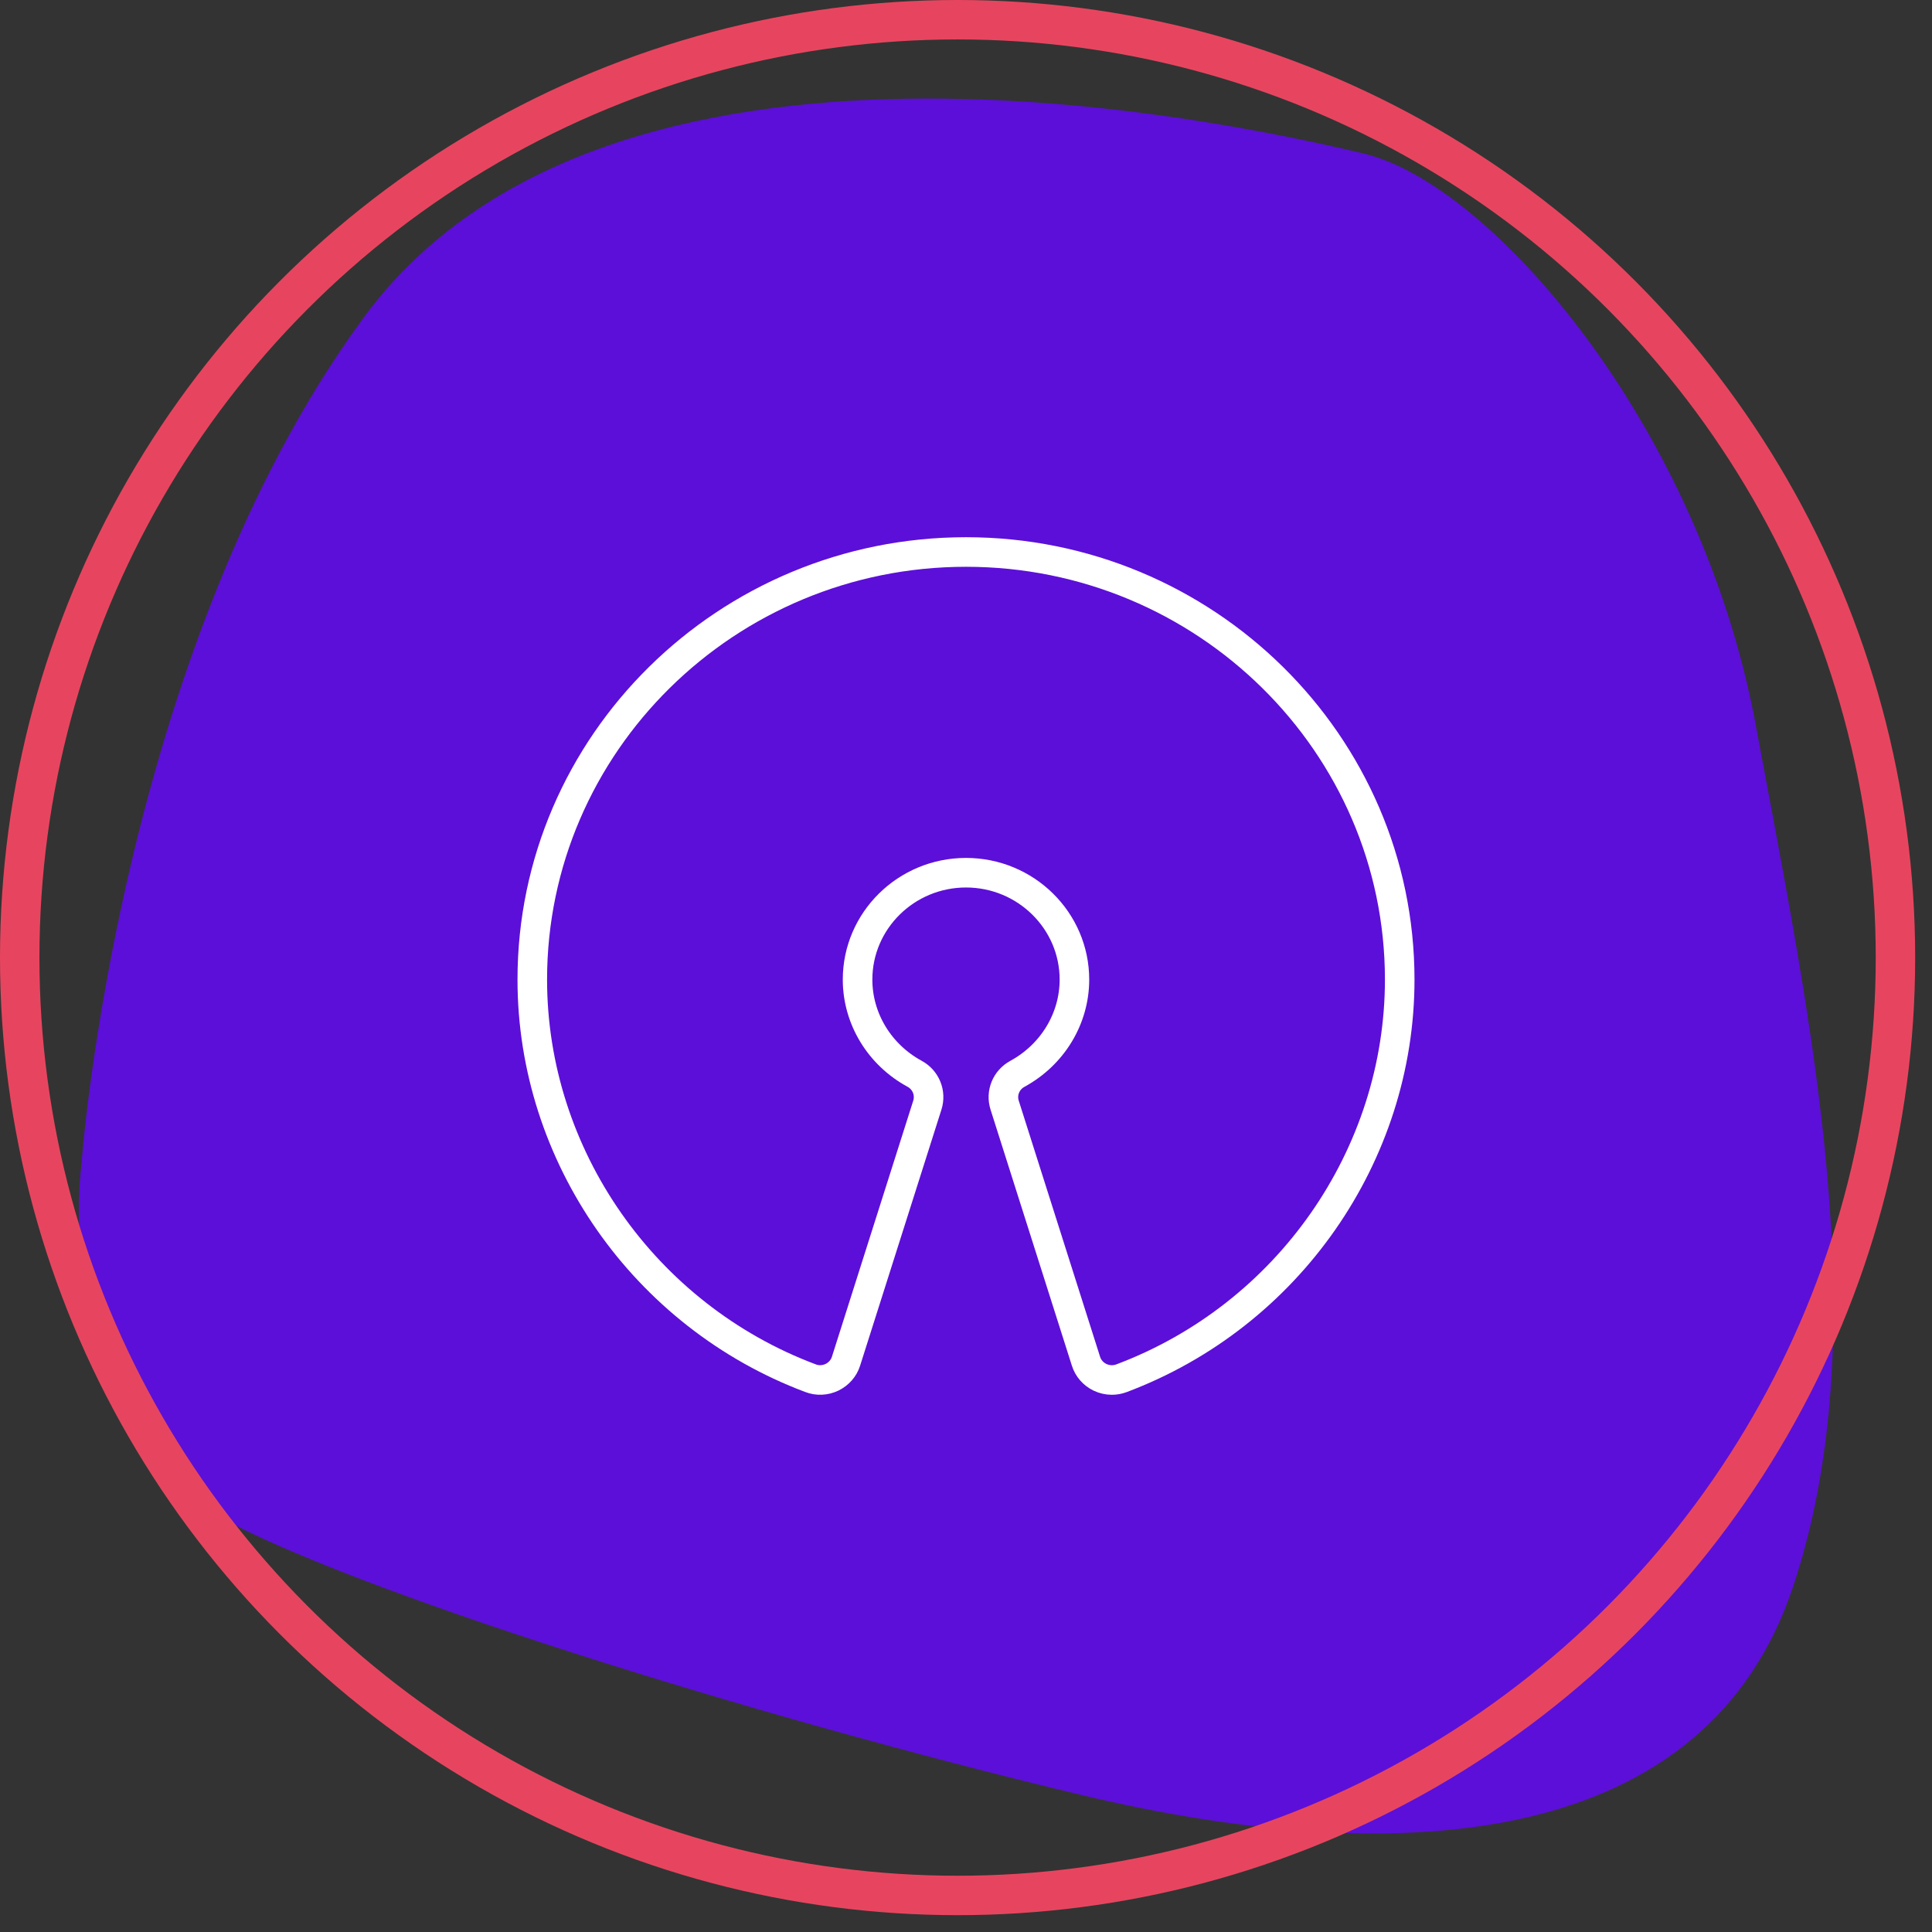<svg xmlns="http://www.w3.org/2000/svg" viewBox="0 0 98 98"><rect x="0" y="0" width="98" height="98" fill="#333333" stroke="none"/><g fill="none" fill-rule="evenodd"><g transform="translate(1 1)"><path d="M17.447,15.109 C29.89,-1.851 61.618,5.241 68.15,6.783 C74.683,8.325 85.259,20.661 88.058,35.771 C90.858,50.882 94.279,66.609 89.925,79.562 C85.57,92.513 70.638,94.056 53.841,90.047 C37.044,86.038 16.514,79.562 9.982,75.861 C3.45,72.16 2.588,62.748 3.138,57.975 C3.138,57.975 5.005,32.07 17.447,15.109 Z" fill="#5C0FD8"/><circle stroke="#E7455F" stroke-width="2" cx="47.573" cy="47.573" r="47.573"/></g><path d="M22,0 C9.87,0 0,9.731 0,21.69 C0,30.613 5.673,38.738 14.113,41.908 C14.465,42.046 14.861,42.024 15.202,41.862 C15.543,41.696 15.802,41.404 15.914,41.046 L20.039,28.059 C20.235,27.443 19.965,26.776 19.393,26.467 C17.608,25.497 16.5,23.667 16.5,21.69 C16.5,18.7 18.967,16.268 22,16.268 C25.033,16.268 27.5,18.7 27.5,21.69 C27.5,23.667 26.392,25.497 24.607,26.47 C24.035,26.779 23.763,27.446 23.961,28.061 L28.086,41.048 C28.198,41.406 28.457,41.699 28.798,41.864 C28.988,41.954 29.194,42 29.398,42 C29.562,42 29.73,41.97 29.887,41.911 C38.33,38.738 44,30.613 44,21.69 C44,9.731 34.13,0 22,0 Z" transform="translate(27 28)" stroke="#FFF" stroke-width="1.5"/></g></svg>